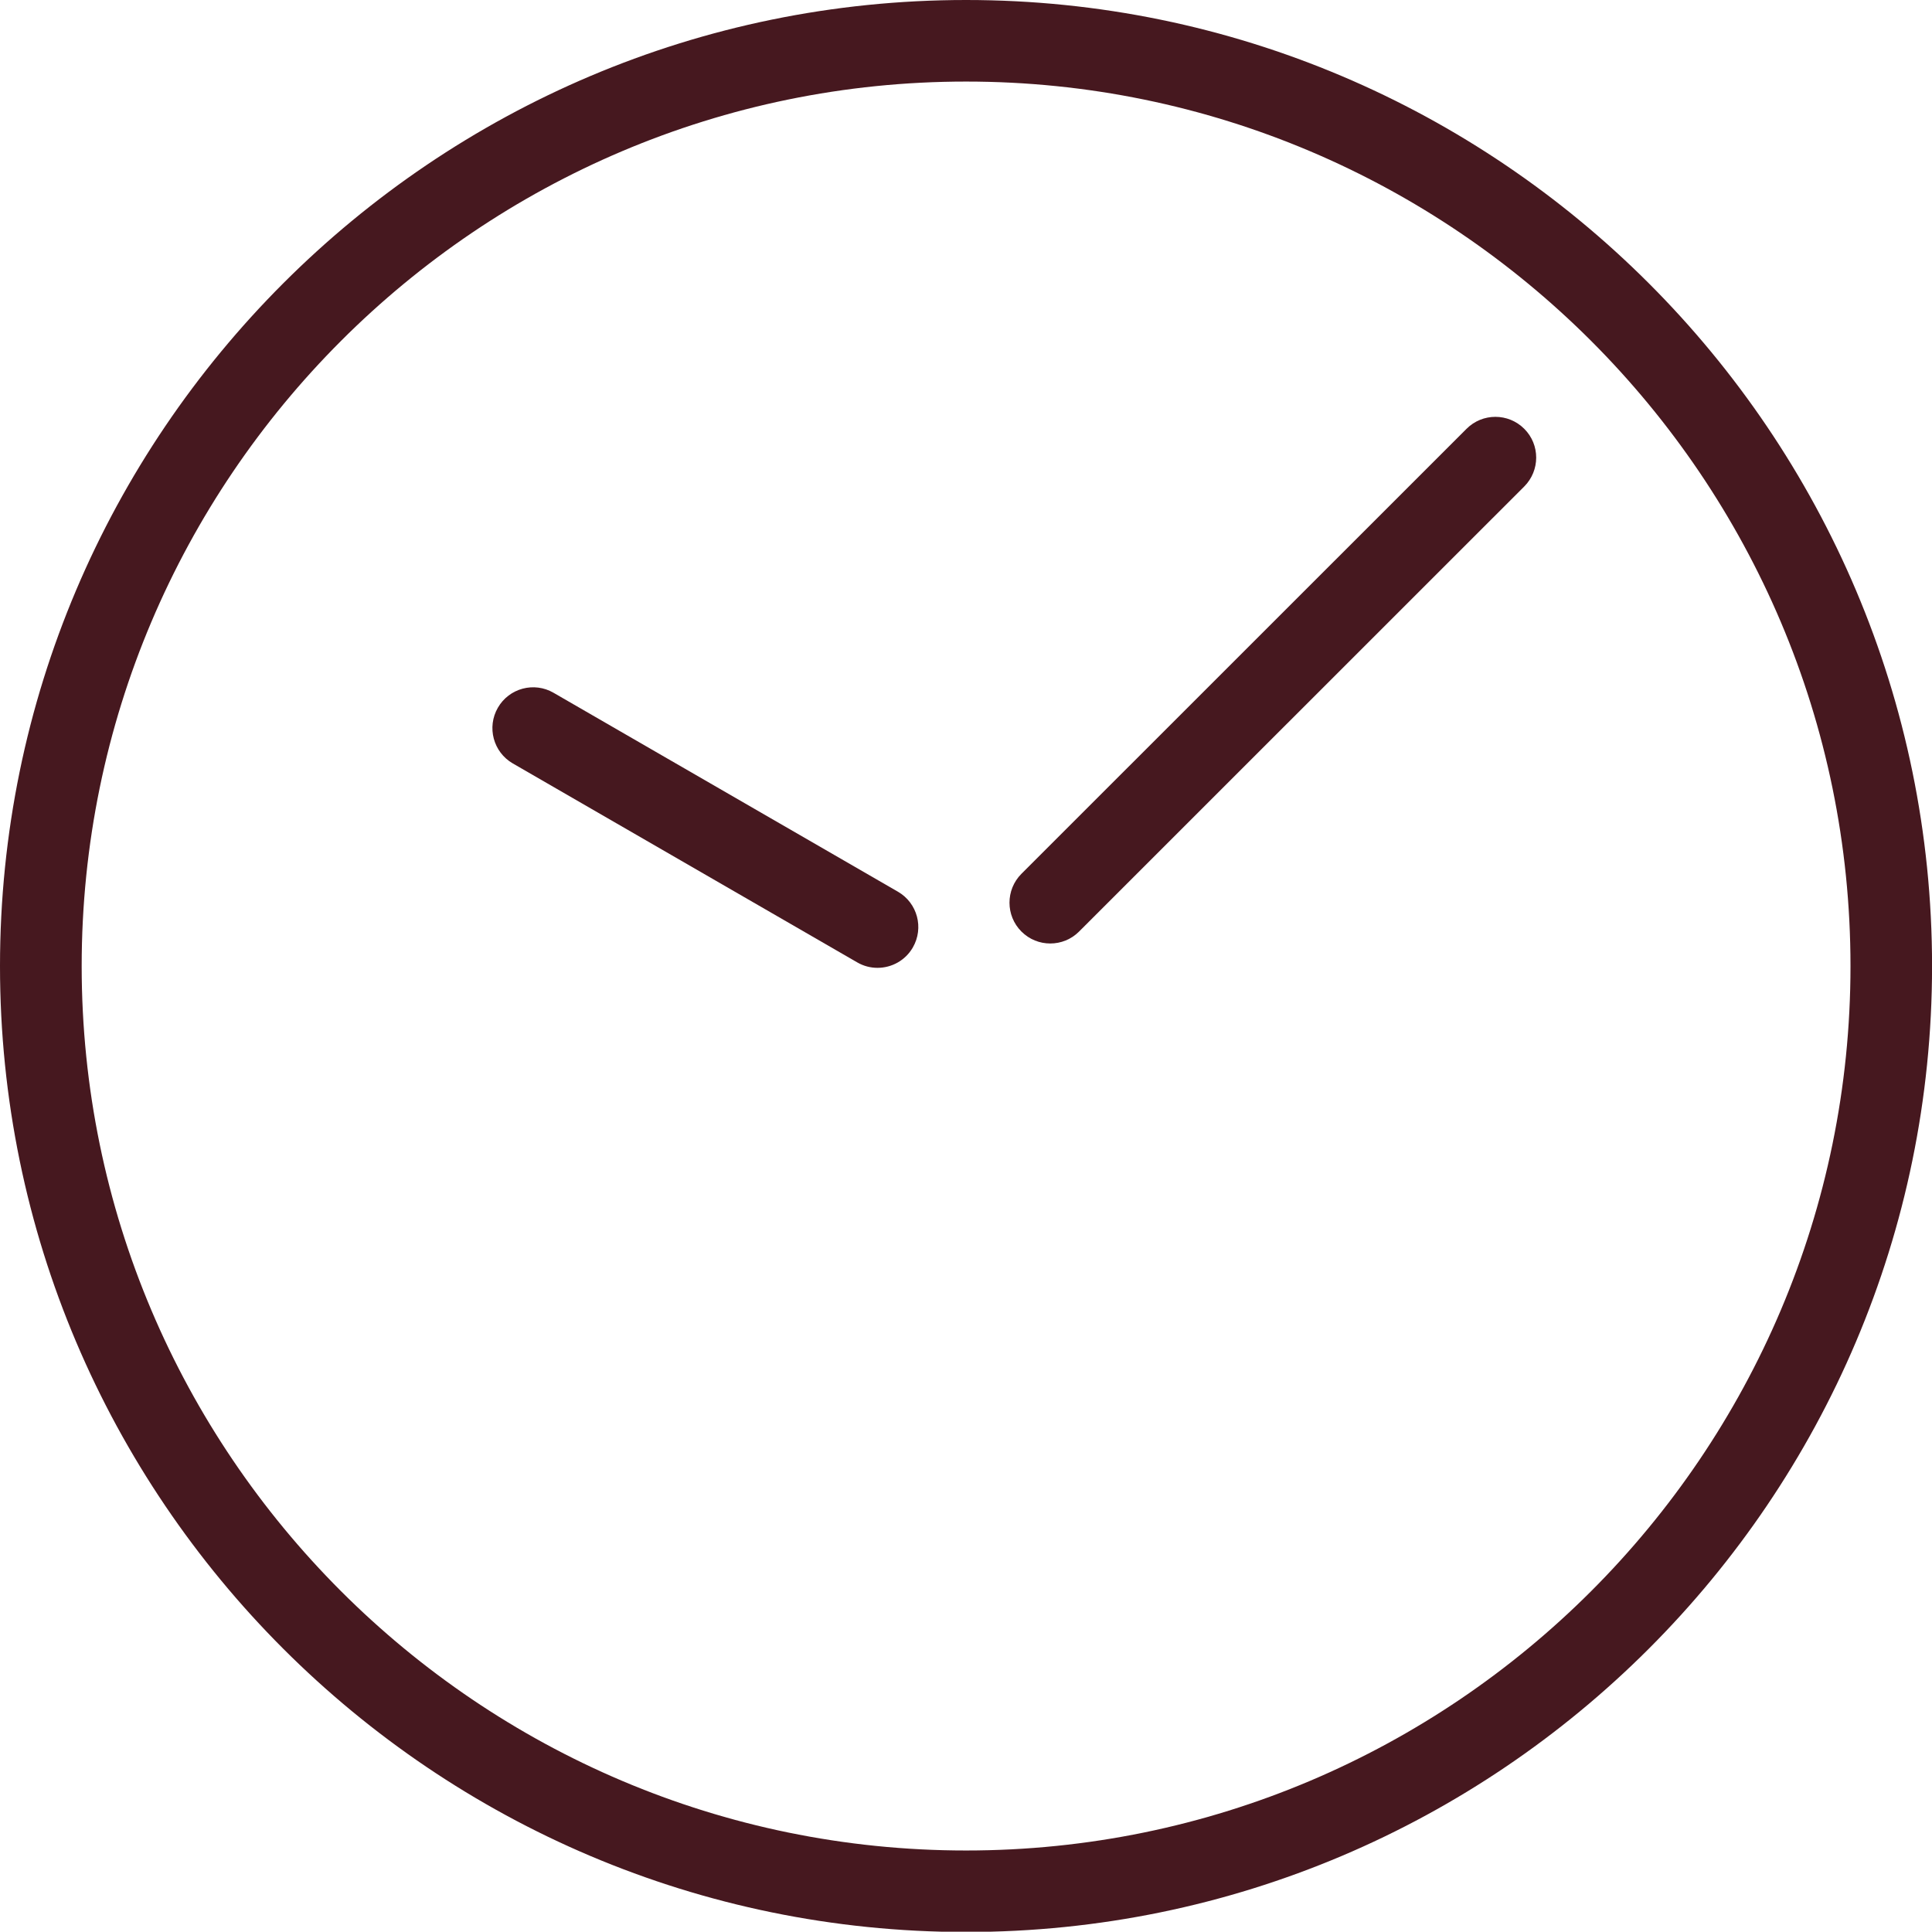 <?xml version="1.0" encoding="utf-8"?>
<!-- Generator: Adobe Illustrator 16.0.0, SVG Export Plug-In . SVG Version: 6.00 Build 0)  -->
<!DOCTYPE svg PUBLIC "-//W3C//DTD SVG 1.1//EN" "http://www.w3.org/Graphics/SVG/1.1/DTD/svg11.dtd">
<svg version="1.1" id="icons" xmlns="http://www.w3.org/2000/svg" xmlns:xlink="http://www.w3.org/1999/xlink" x="0px" y="0px"
	 width="34.109px" height="34.104px" viewBox="0 0 34.109 34.104" enable-background="new 0 0 34.109 34.104" xml:space="preserve">
<g>
	<path fill="#46181f" d="M17.056,34.109C7.651,34.109,0,26.459,0,17.056C0,7.651,7.651,0,17.056,0
		c9.403,0,17.054,7.651,17.054,17.056C34.109,26.459,26.459,34.109,17.056,34.109z M17.056,1.44c-8.61,0-15.614,7.005-15.614,15.616
		c0,8.609,7.004,15.614,15.614,15.614c8.609,0,15.614-7.004,15.614-15.614C32.67,8.445,25.665,1.44,17.056,1.44z"/>
</g>
<g>
	<path fill="#46181f" d="M18.542,16.657c-0.185,0-0.368-0.07-0.509-0.211c-0.281-0.281-0.281-0.737,0-1.019l7.859-7.857
		c0.281-0.281,0.736-0.281,1.018,0s0.281,0.737,0,1.019l-7.859,7.857C18.91,16.587,18.727,16.657,18.542,16.657z"/>
</g>
<g>
	<path fill="#46181f" d="M15.492,17.087c-0.122,0-0.246-0.031-0.359-0.097l-6.08-3.512c-0.344-0.199-0.462-0.639-0.263-0.984
		c0.198-0.344,0.639-0.463,0.983-0.263l6.08,3.512c0.344,0.199,0.462,0.639,0.263,0.984C15.983,16.958,15.741,17.087,15.492,17.087z
		"/>
</g>
</svg>
